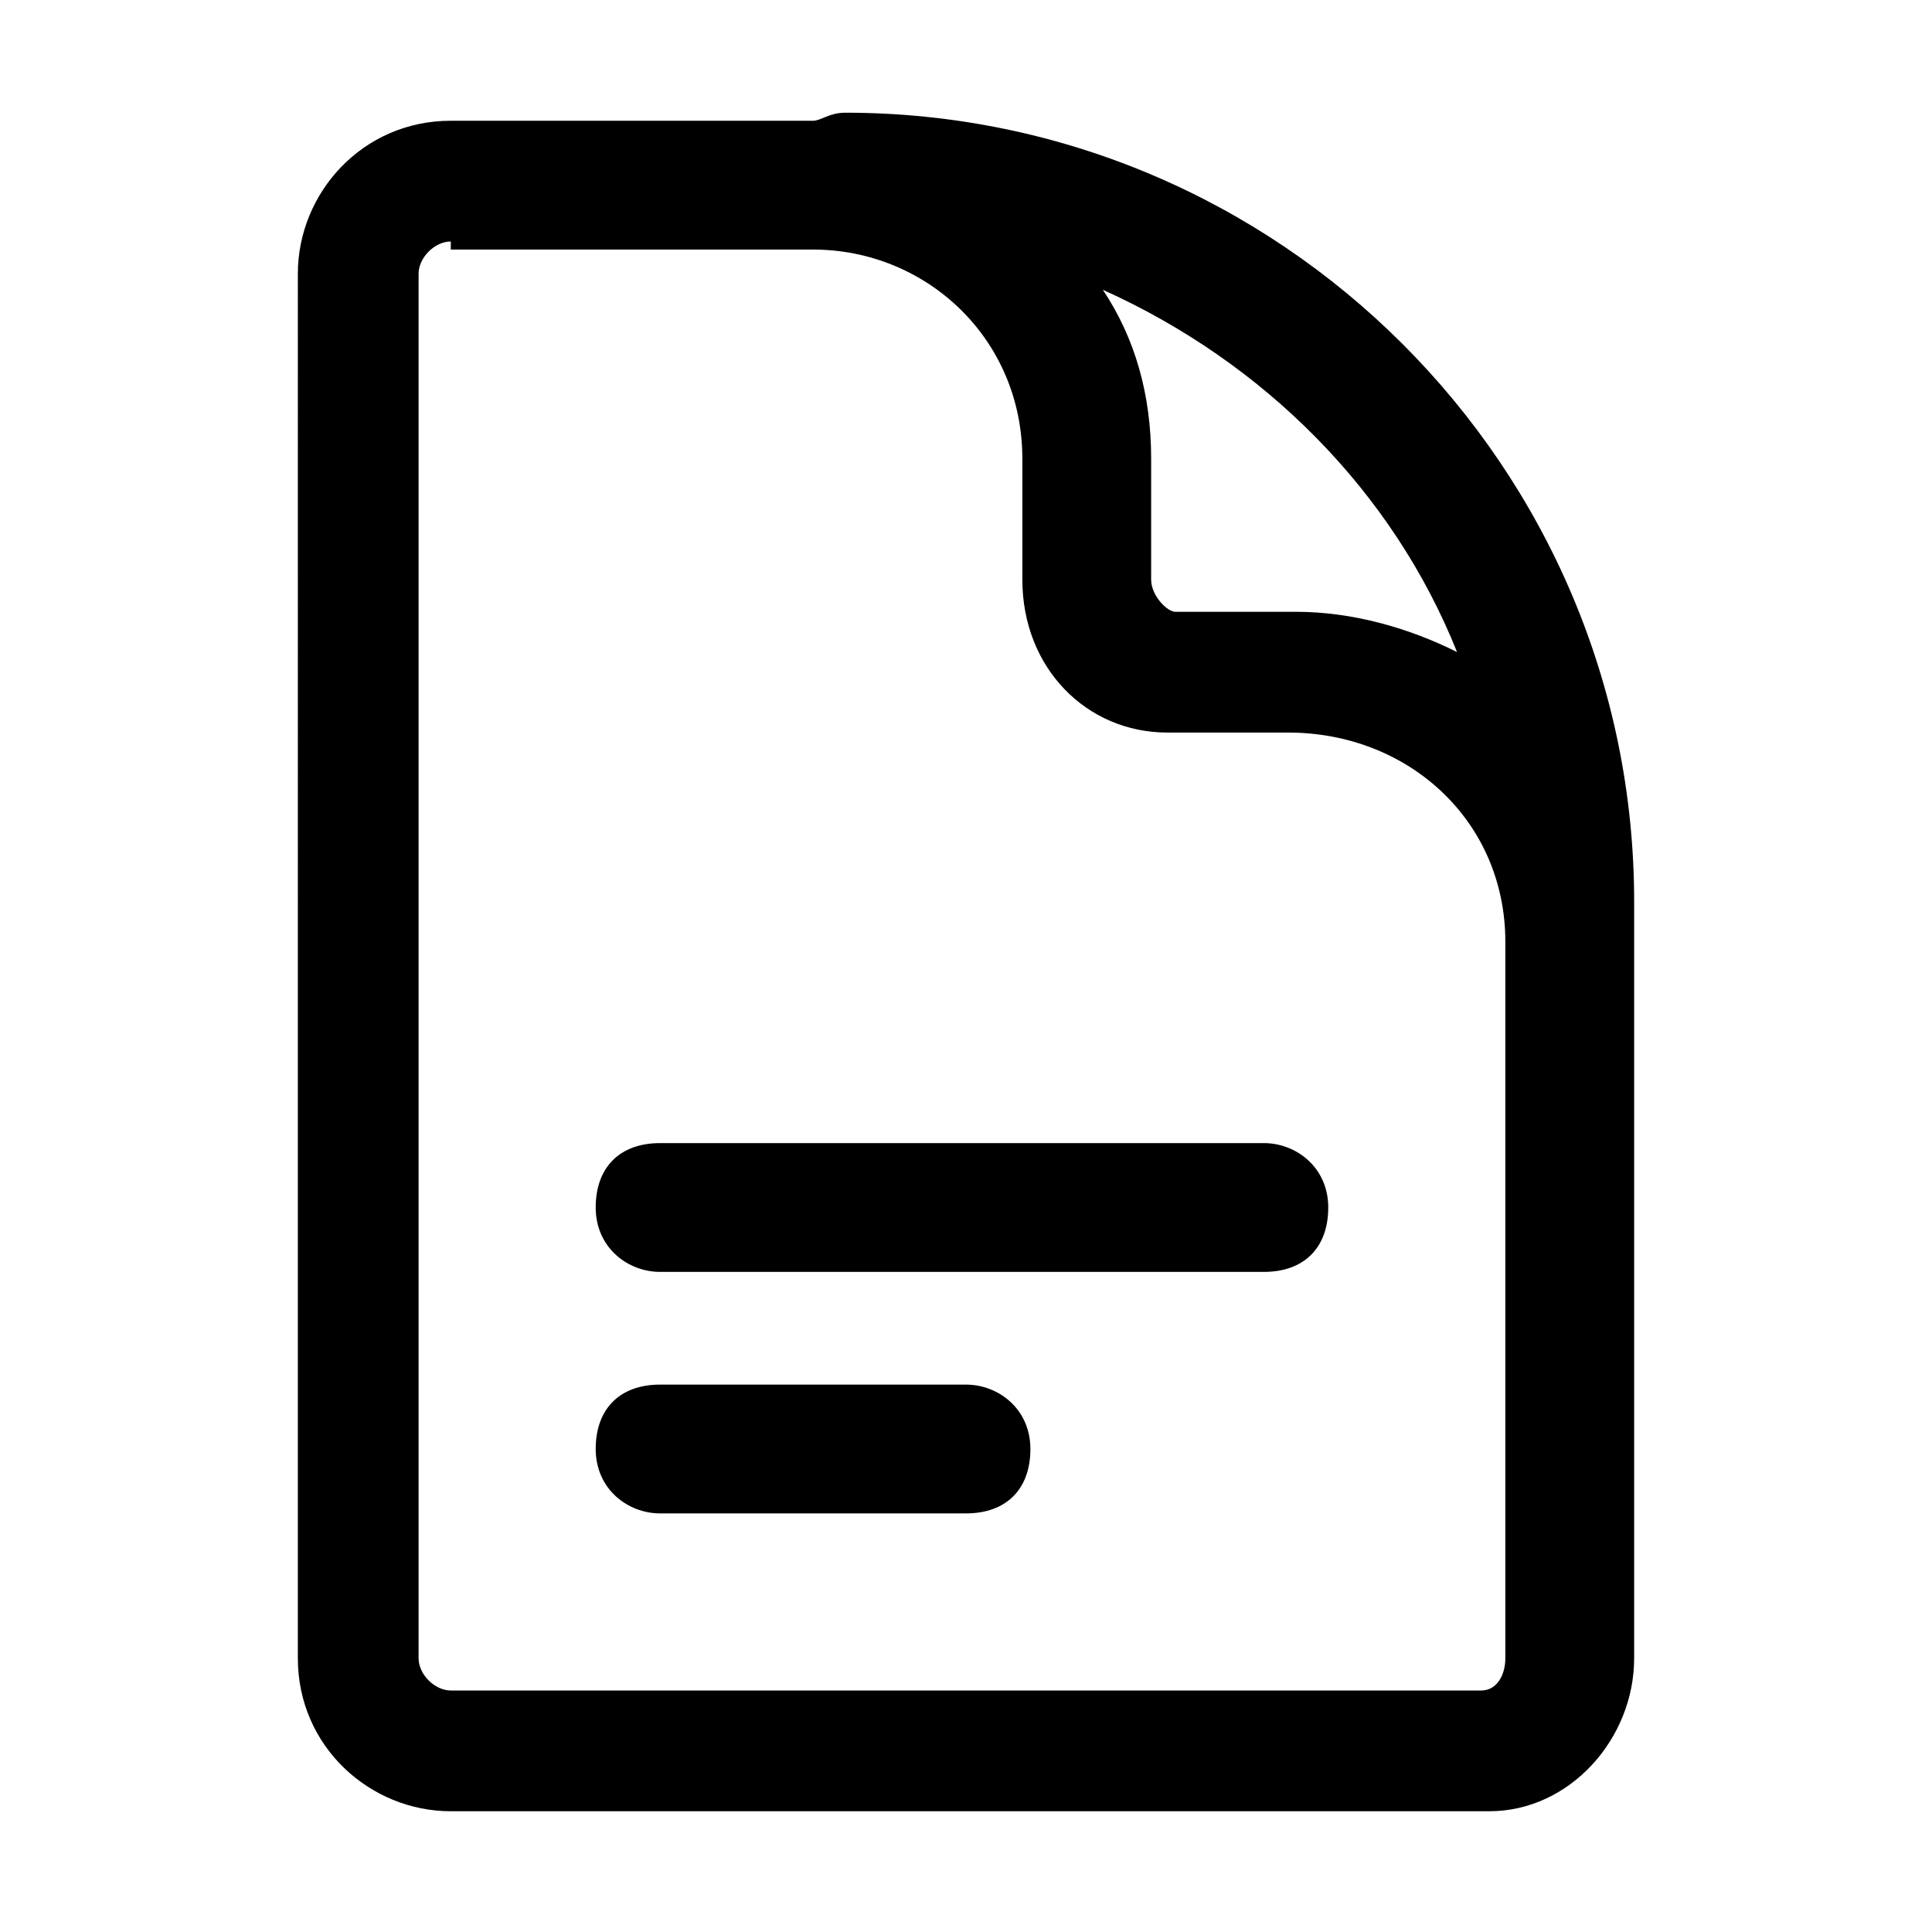 <?xml version="1.0" encoding="UTF-8"?>
<svg id="Ebene_1" xmlns="http://www.w3.org/2000/svg" version="1.1" viewBox="0 0 24 24">
  <!-- Generator: Adobe Illustrator 29.2.0, SVG Export Plug-In . SVG Version: 2.1.0 Build 108)  -->
  <path d="M18.4,22.5H5.6c-1,0-1.9-.8-1.9-1.9V3.4c0-1,.8-1.9,1.9-1.9h4.5c.1,0,.2-.1.4-.1,5.4,0,9.8,4.4,9.8,9.8v9.4c0,1-.8,1.9-1.8,1.9ZM5.6,3c-.2,0-.4.2-.4.4v17.2c0,.2.2.4.4.4h12.8c.2,0,.3-.2.3-.4v-8.9c0-1.5-1.2-2.6-2.7-2.6h-1.5c-1,0-1.8-.8-1.8-1.9v-1.5c0-1.5-1.2-2.6-2.6-2.6h-4.5ZM13.7,3.6c.4.6.6,1.3.6,2.1v1.5c0,.2.2.4.3.4h1.5c.7,0,1.4.2,2,.5-.8-2-2.4-3.6-4.4-4.5ZM12,18.8h-3.8c-.4,0-.8-.3-.8-.8s.3-.8.8-.8h3.8c.4,0,.8.3.8.8s-.3.8-.8.8ZM15.7,15.8h-7.5c-.4,0-.8-.3-.8-.8s.3-.8.8-.8h7.5c.4,0,.8.3.8.8s-.3.8-.8.8Z"/>
</svg>